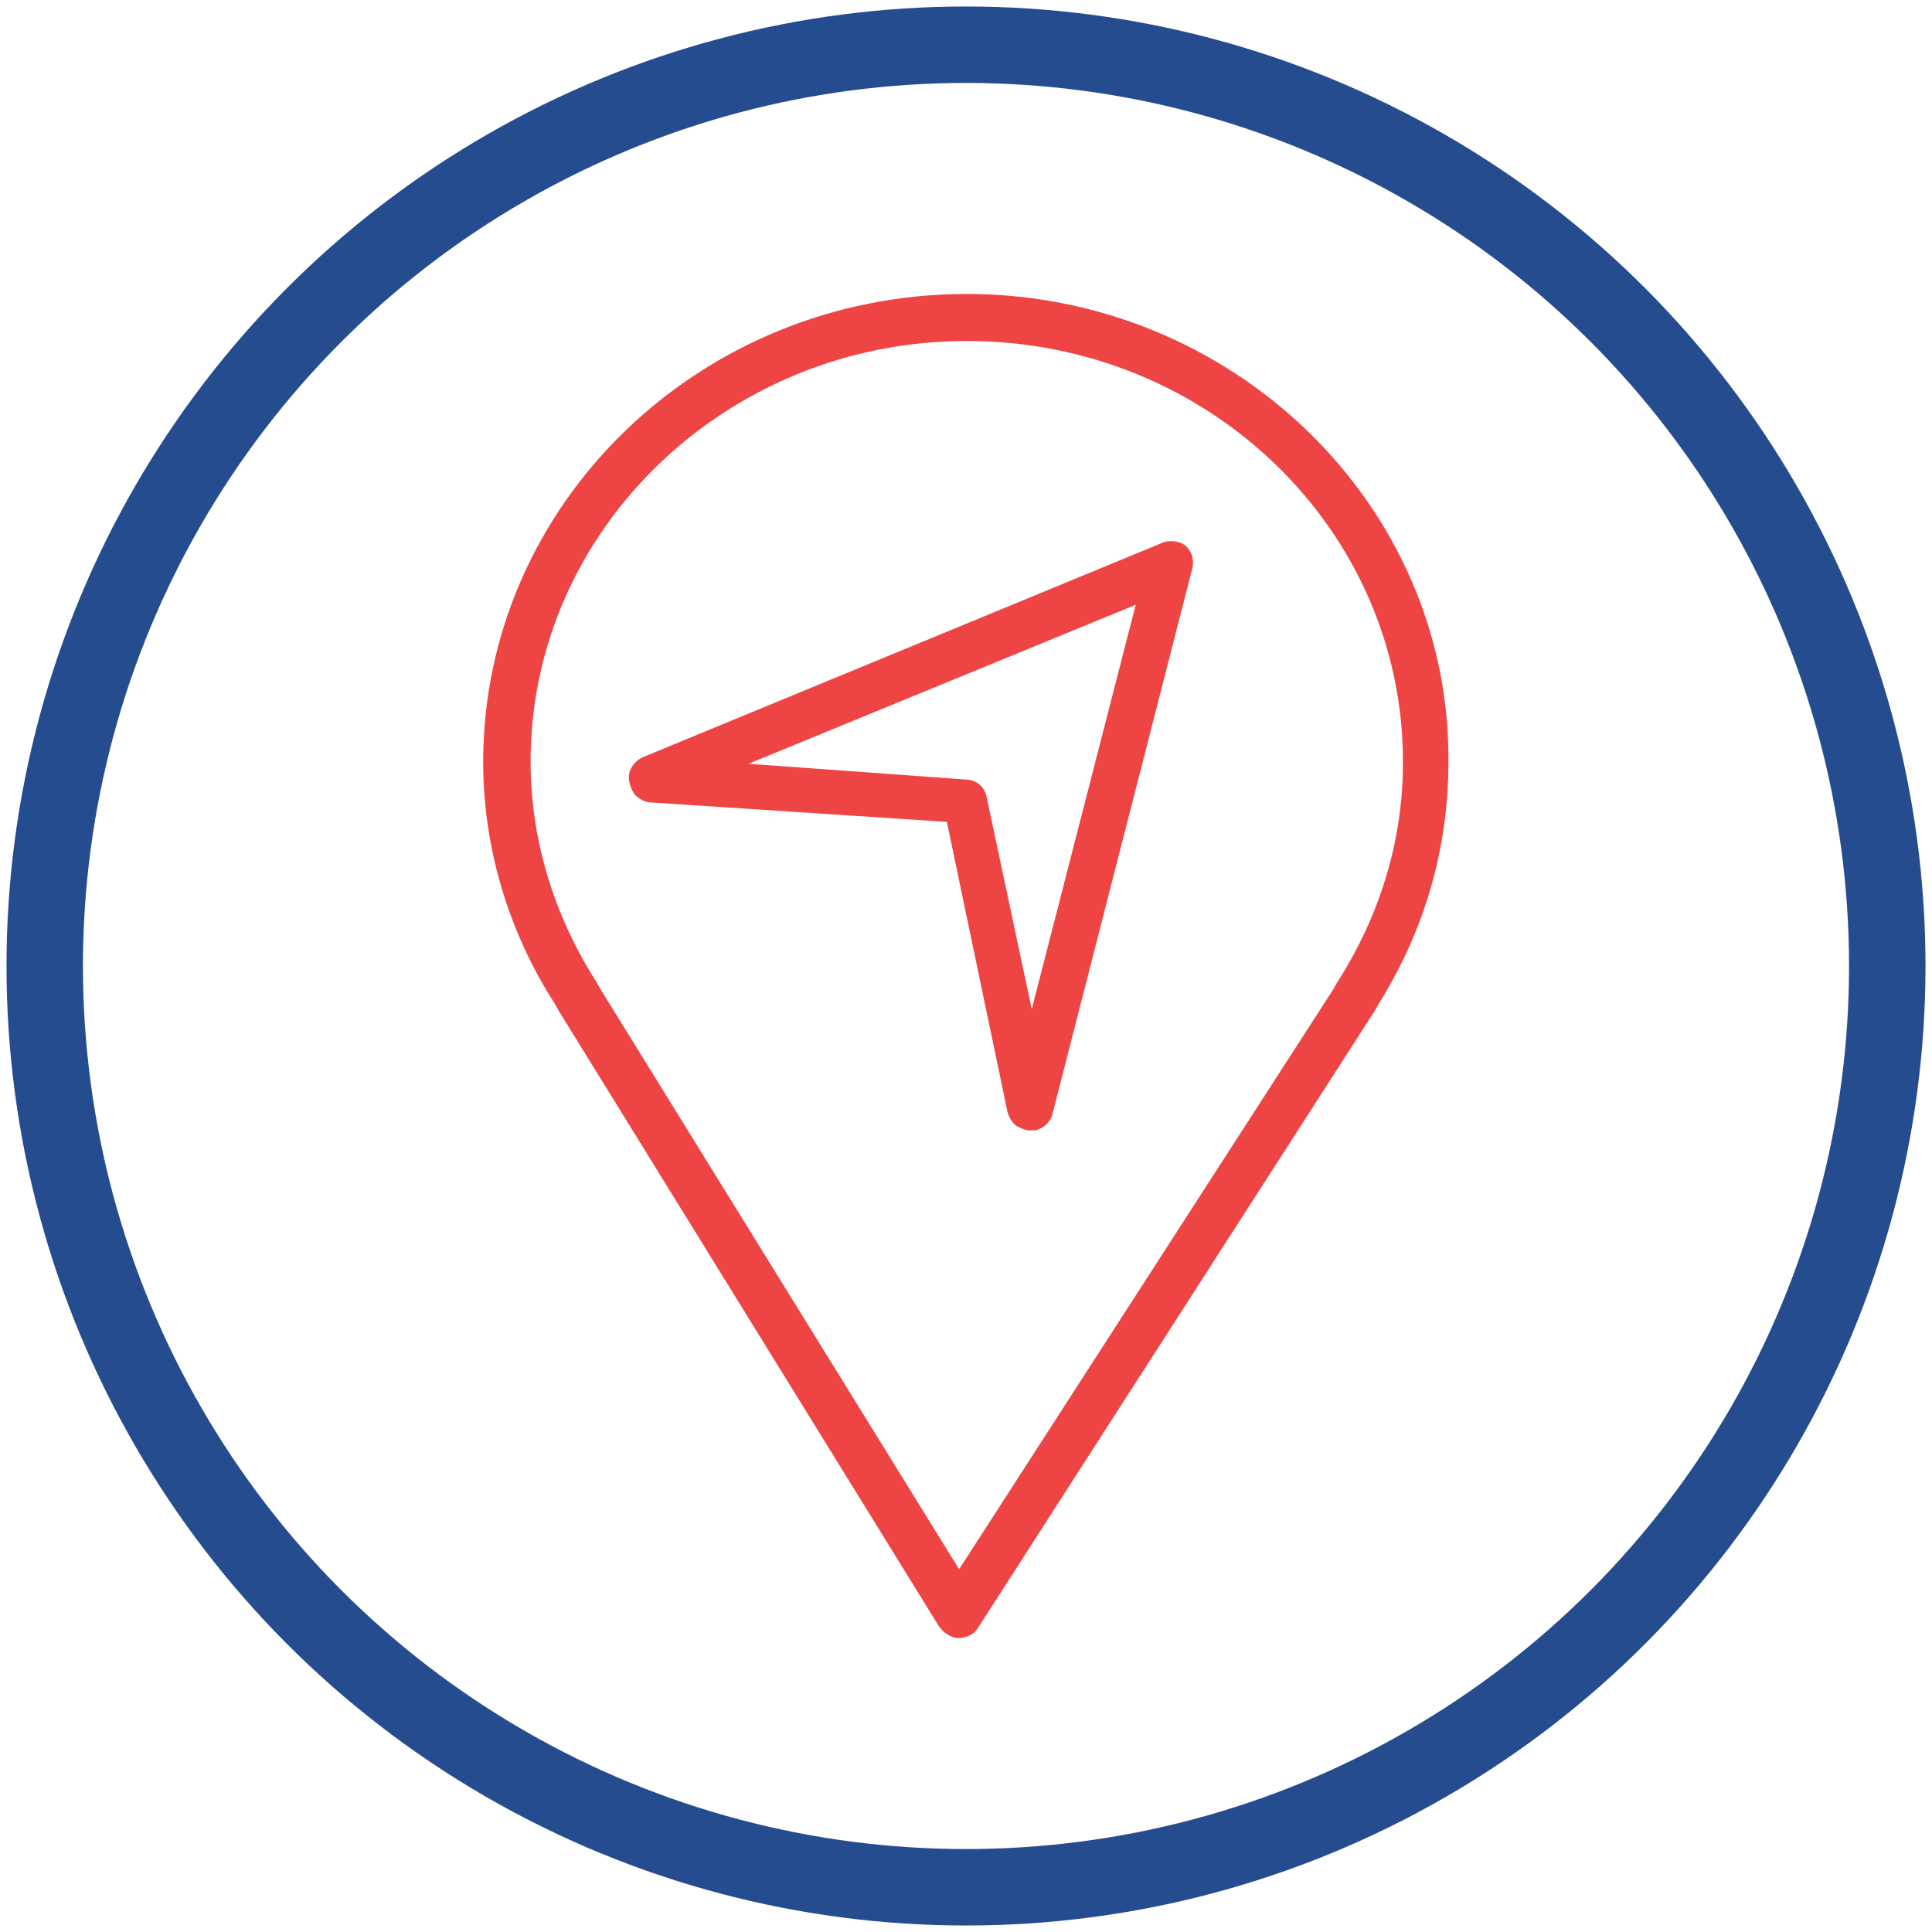 <?xml version="1.0" encoding="UTF-8"?> <!-- Generator: Adobe Illustrator 26.1.0, SVG Export Plug-In . SVG Version: 6.00 Build 0) --> <svg xmlns="http://www.w3.org/2000/svg" xmlns:xlink="http://www.w3.org/1999/xlink" id="Слой_1" x="0px" y="0px" viewBox="0 0 505.4 505.4" style="enable-background:new 0 0 505.4 505.4;" xml:space="preserve"> <style type="text/css"> .st0{fill:none;stroke:#264C90;stroke-width:20;stroke-miterlimit:10;} .st1{fill:#EF4444;} </style> <g id="Круги_на_воде"> <circle class="st0" cx="252.7" cy="252.7" r="241"></circle> </g> <g> <path class="st1" d="M252.9,76.9c-69.9,0-126.5,55-126.5,122.4c0,22.6,6.7,44.7,19,63.7c0,0.5,0.5,0.5,0.5,1l99.7,161.4 c1,1.5,3.1,3.1,5.1,3.1l0,0c2.1,0,4.1-1,5.1-2.6L359.9,264c0-0.5,0.5-0.5,0.5-1c12.3-19.5,18.5-41.1,18.5-63.7 C379.4,131.9,322.3,76.9,252.9,76.9z M349.6,257.3c0,0.5-0.5,0.5-0.5,1l-98.2,152.2l-94.1-152.2c0-0.5-0.5-0.5-0.5-1 c-11.3-17.5-17.5-37.5-17.5-58.1c0-60.7,51.4-110,114.1-110c63.2,0,114.1,49.4,114.1,110C367.1,219.8,360.9,239.8,349.6,257.3z"></path> <path class="st1" d="M303.8,142.1l-135.7,56c-2.1,1-3.6,3.1-3.6,5.1c0,1.5,0.5,3.1,1.5,4.6c1,1,2.6,2.1,4.1,2.1l77.6,5.1l15.9,76.1 c0.5,1.5,1.5,3.1,2.6,3.6c1,0.5,2.1,1,3.1,1c0.5,0,1,0,1.5,0c2.1-0.5,4.1-2.1,4.6-4.6l36.5-142.4c0.5-2.1,0-4.6-2.1-6.2 C308.5,141.6,305.9,141.1,303.8,142.1z M269.9,264l-11.8-55.5c-0.5-2.6-2.6-4.6-5.7-4.6l-56.6-4.1l101.3-41.6L269.9,264z"></path> </g> </svg> 